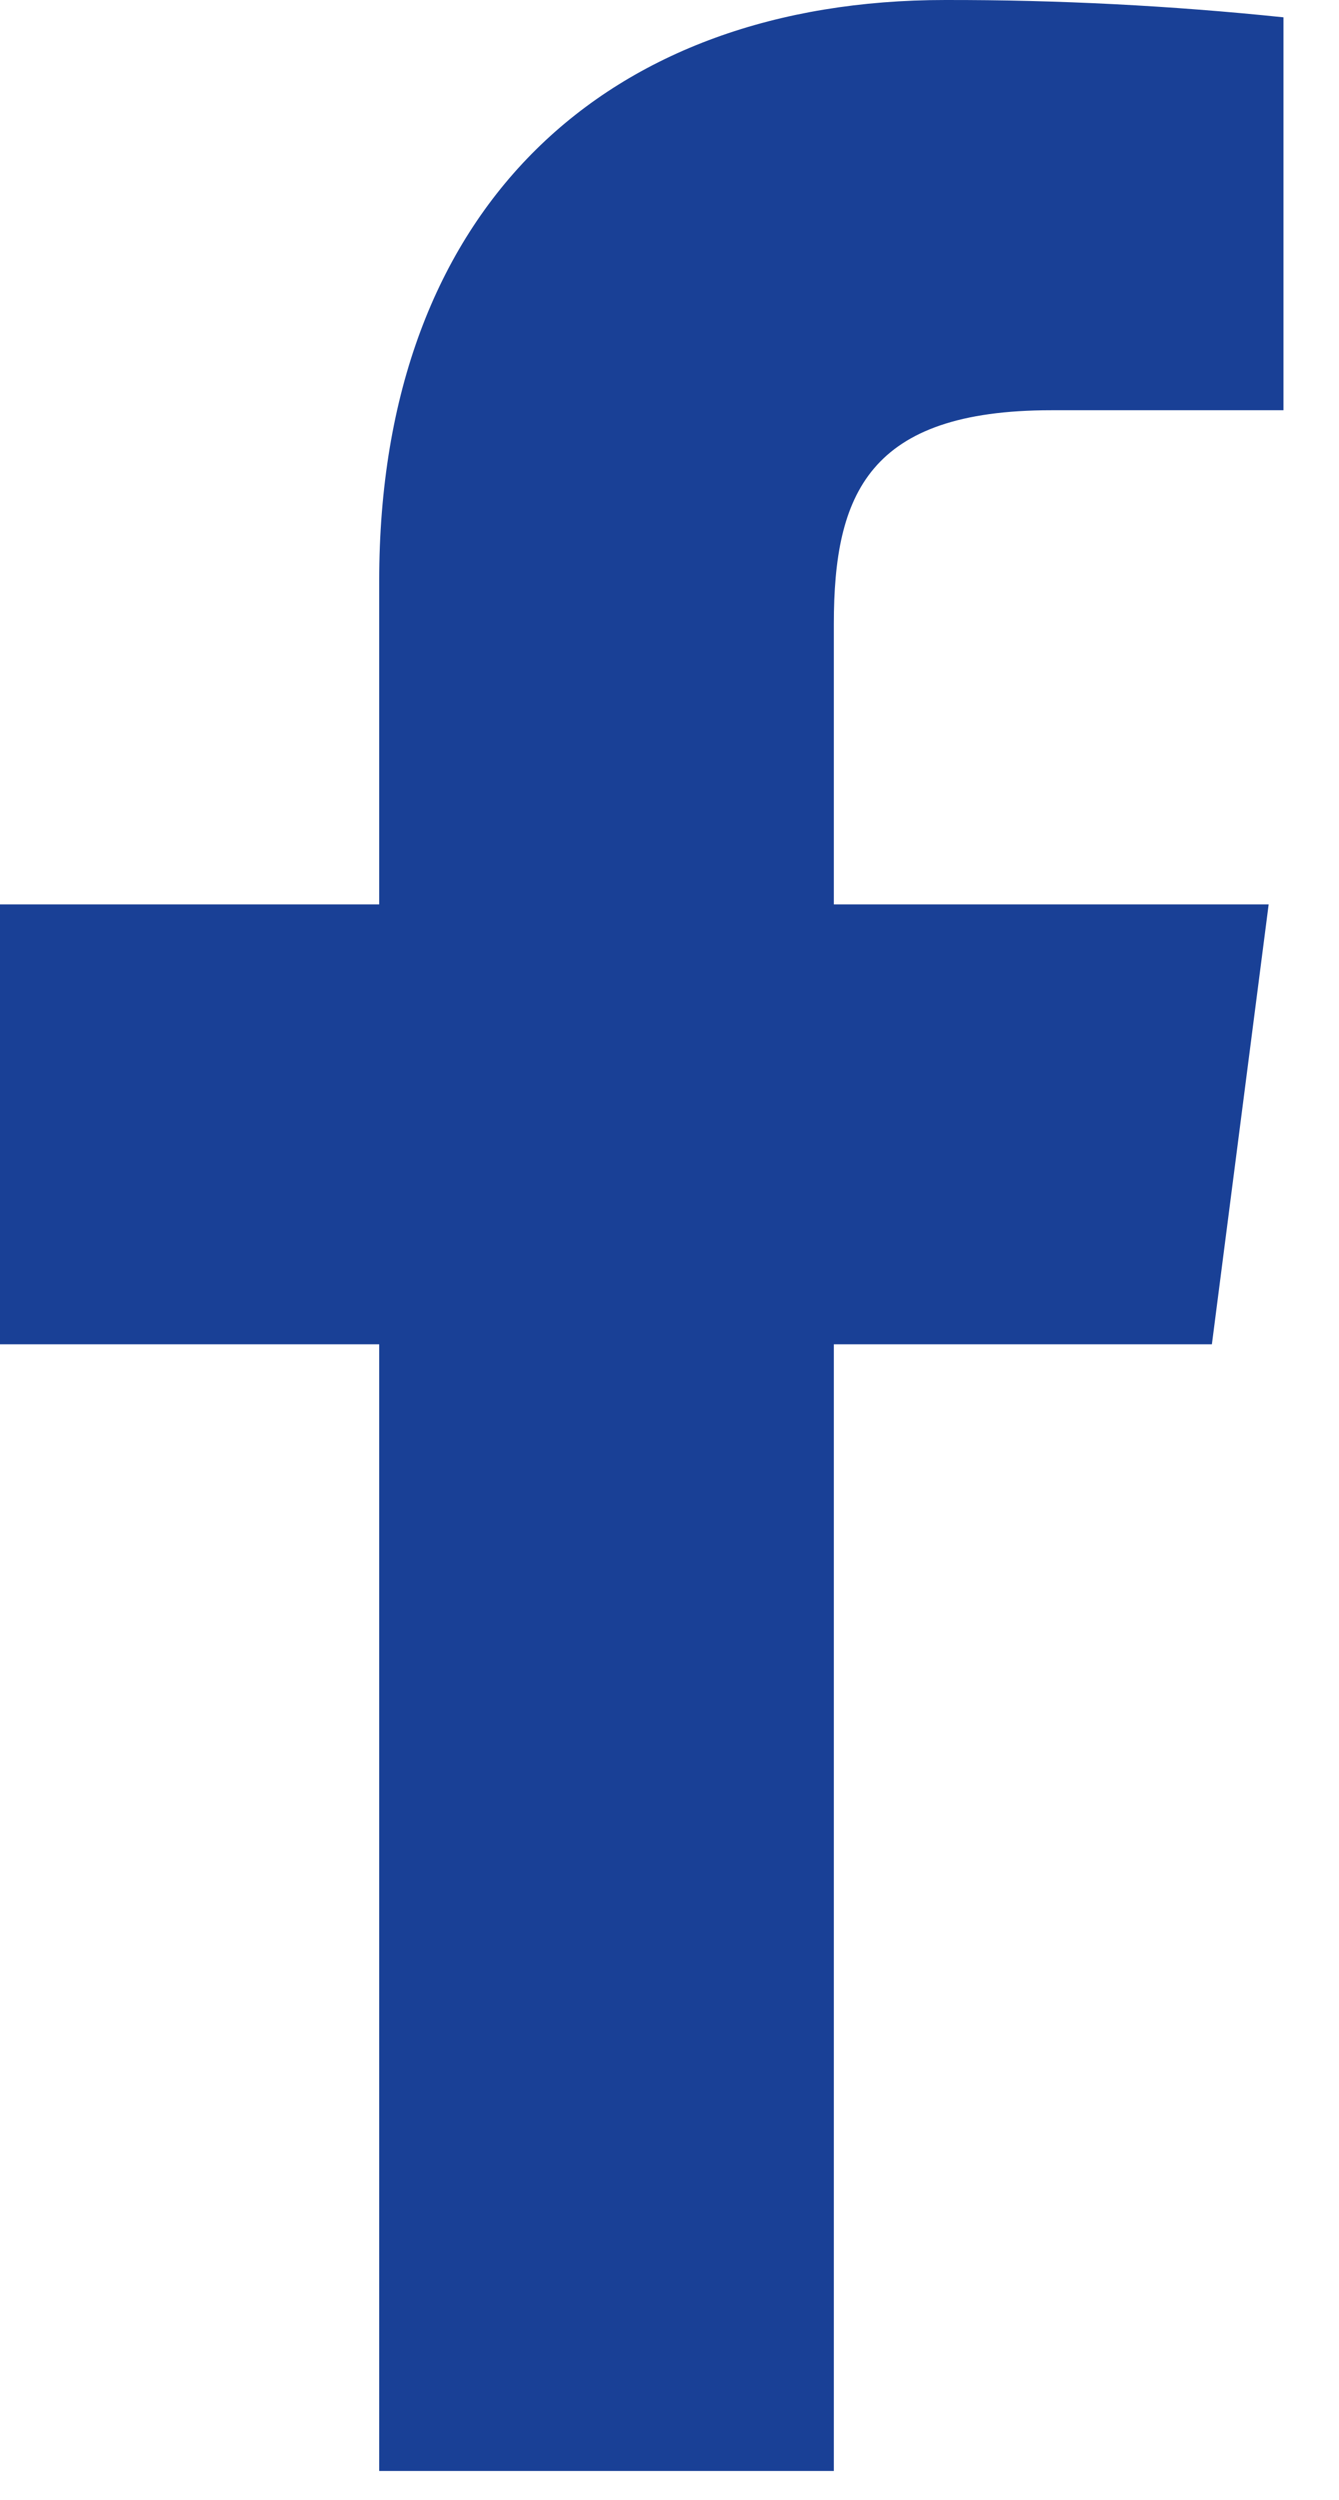 <svg width="15" height="28" viewBox="0 0 15 28" fill="none" xmlns="http://www.w3.org/2000/svg">
<path d="M11.777 4.595H14.378V0.194C13.119 0.063 11.853 -0.002 10.587 4.13282e-05C6.822 4.13282e-05 4.248 2.297 4.248 6.504V10.13H0V15.057H4.248V27.677H9.341V15.057H13.576L14.212 10.13H9.341V6.989C9.341 5.536 9.729 4.595 11.777 4.595Z" fill="#194096"/>
</svg>
